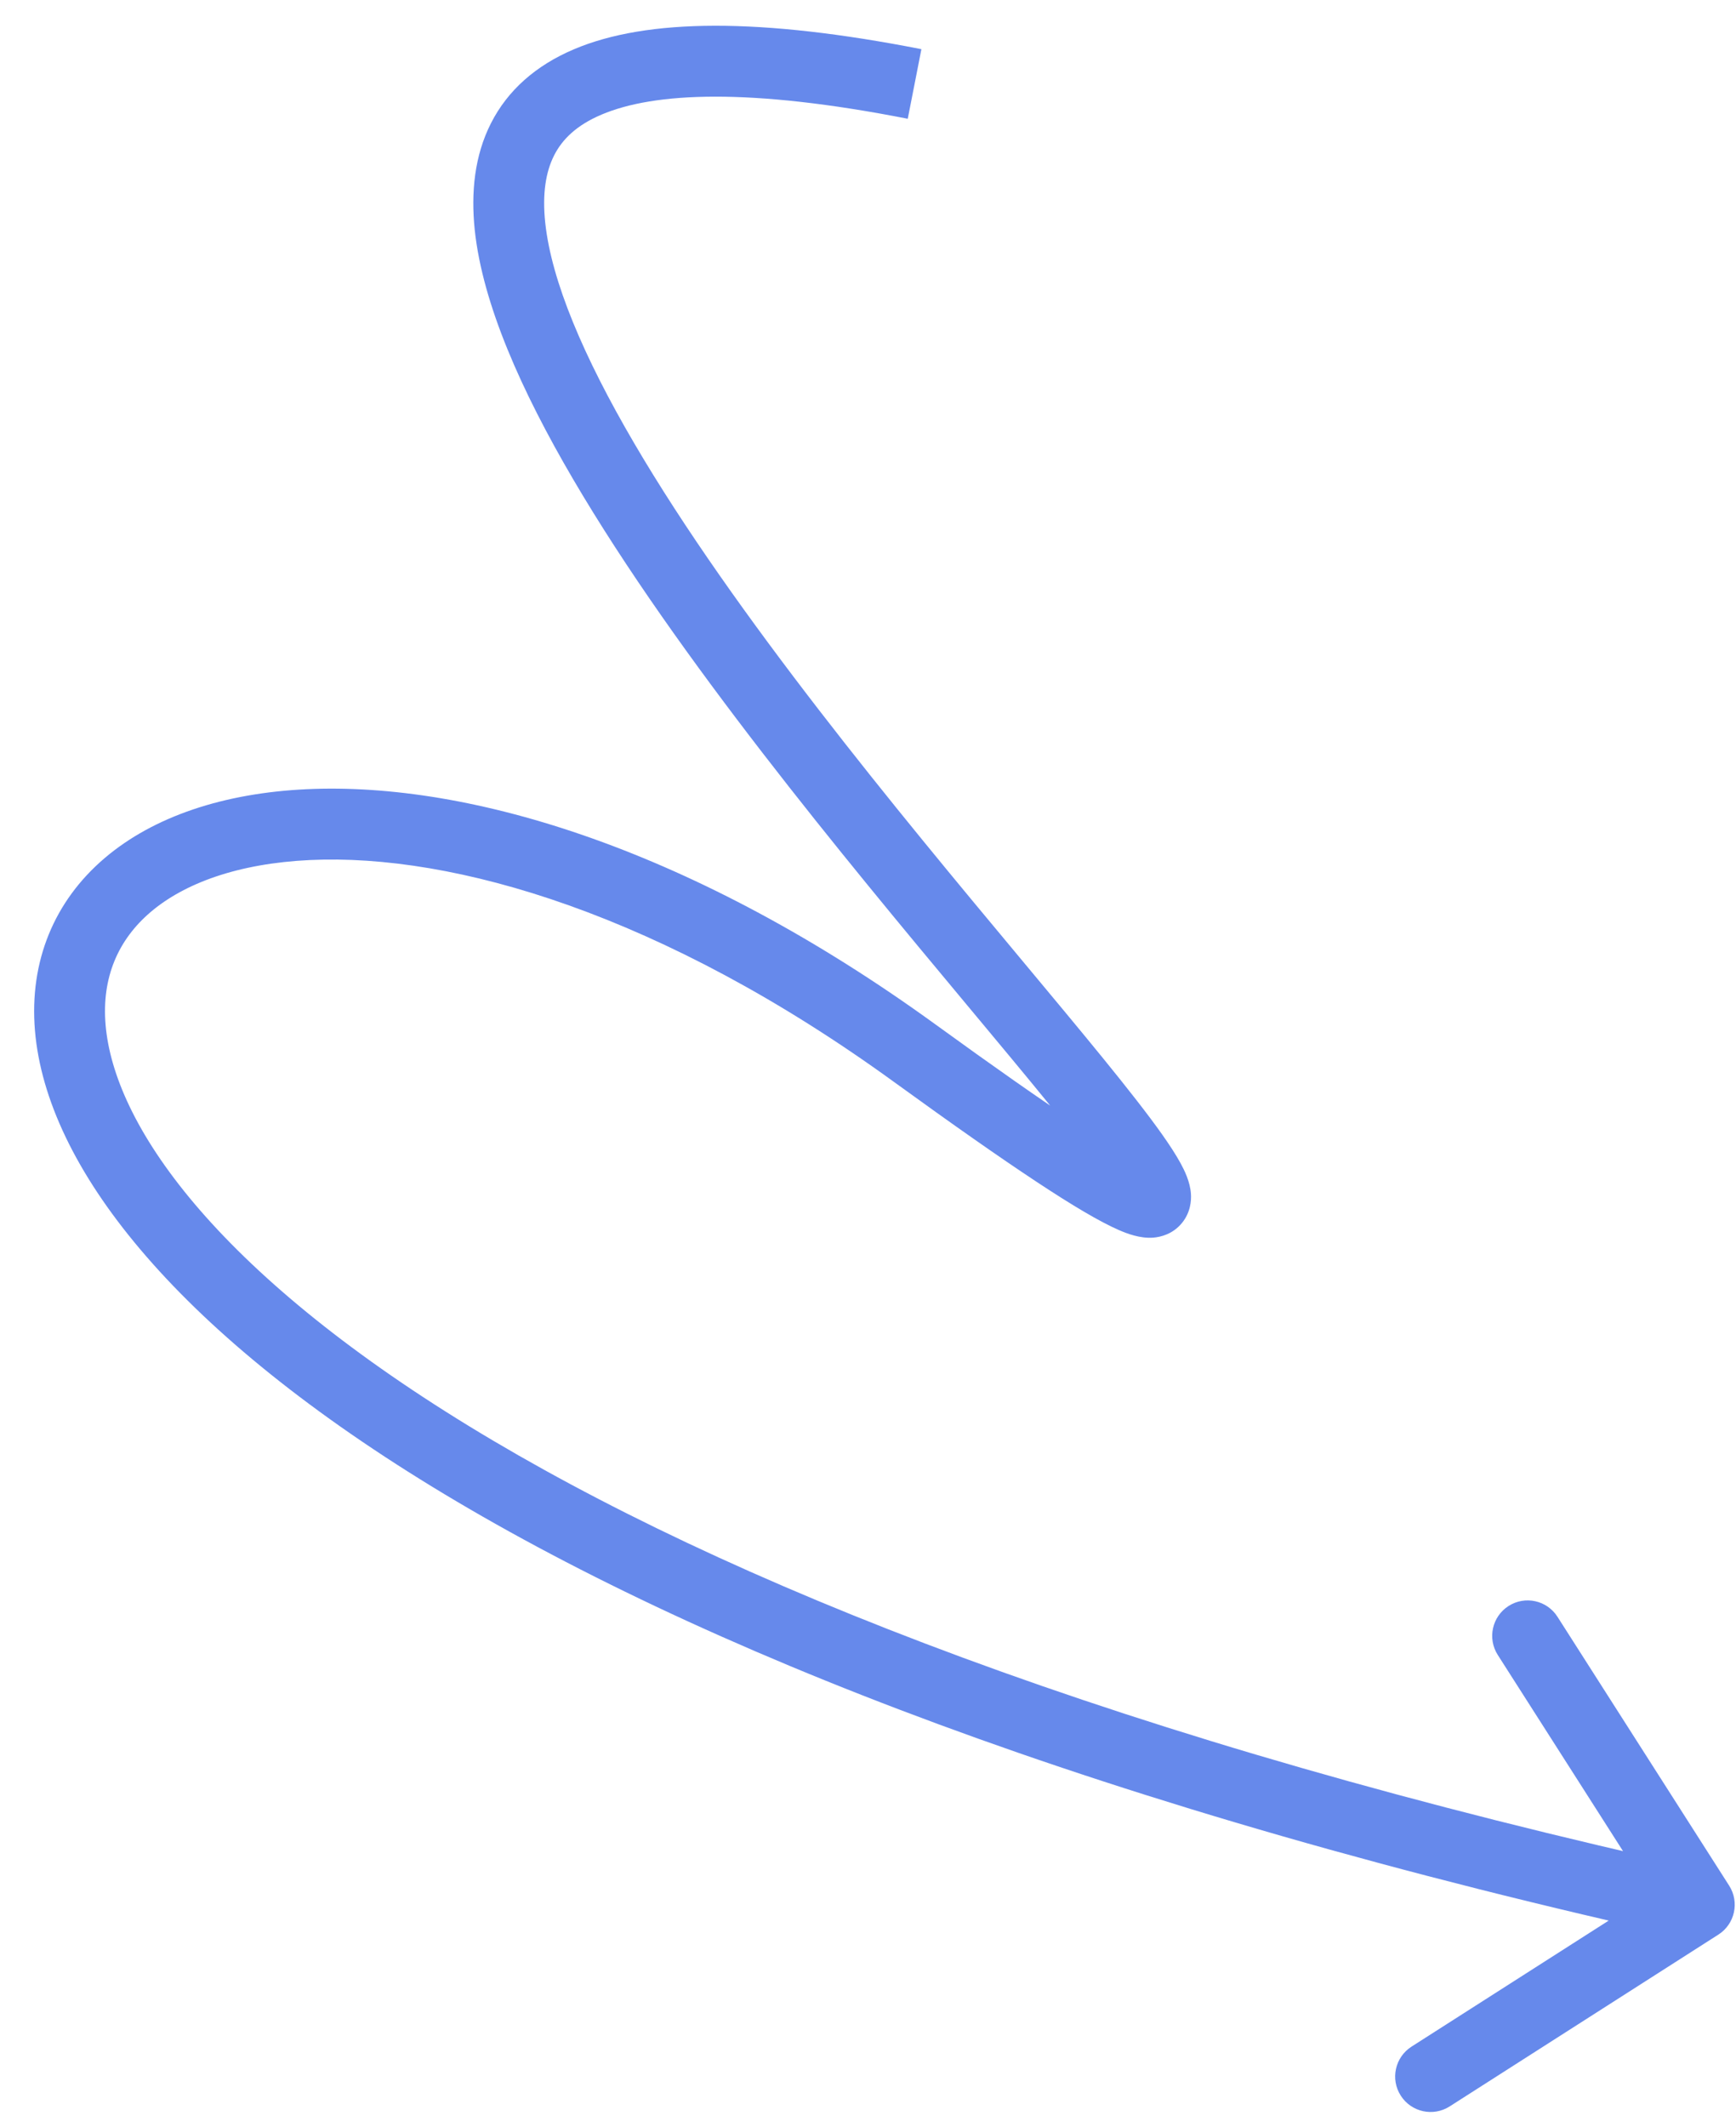 <?xml version="1.0" encoding="UTF-8"?> <svg xmlns="http://www.w3.org/2000/svg" width="49" height="60" viewBox="0 0 49 60" fill="none"><path d="M48.502 54.569C48.968 54.272 49.104 53.654 48.807 53.188L43.961 45.604C43.664 45.138 43.045 45.002 42.58 45.3C42.115 45.597 41.978 46.215 42.276 46.681L46.583 53.422L39.841 57.729C39.376 58.027 39.239 58.645 39.537 59.11C39.834 59.576 40.453 59.712 40.918 59.415L48.502 54.569ZM25.815 2.368L26.007 1.387C21.483 0.5 18.272 0.511 16.197 1.391C15.122 1.848 14.33 2.547 13.858 3.476C13.395 4.387 13.289 5.424 13.4 6.486C13.621 8.577 14.717 11.026 16.175 13.514C17.649 16.029 19.56 18.694 21.526 21.24C23.494 23.788 25.532 26.237 27.266 28.315C29.015 30.413 30.421 32.095 31.171 33.157C31.357 33.42 31.486 33.622 31.567 33.769C31.67 33.957 31.628 33.941 31.62 33.808C31.614 33.722 31.616 33.472 31.814 33.23C32.021 32.977 32.285 32.924 32.401 32.915C32.564 32.903 32.601 32.958 32.379 32.861C32.014 32.703 31.368 32.331 30.356 31.664C29.361 31.007 28.06 30.096 26.402 28.894L25.815 29.704L25.228 30.514C26.896 31.723 28.225 32.653 29.255 33.333C30.268 34.002 31.043 34.462 31.584 34.697C31.815 34.797 32.178 34.937 32.548 34.91C32.769 34.893 33.108 34.807 33.362 34.496C33.606 34.197 33.628 33.865 33.615 33.674C33.592 33.331 33.431 33.01 33.321 32.808C33.188 32.566 33.01 32.293 32.805 32.003C31.995 30.857 30.52 29.095 28.802 27.034C27.067 24.954 25.05 22.532 23.109 20.018C21.165 17.501 19.312 14.912 17.901 12.503C16.474 10.068 15.563 7.925 15.389 6.276C15.304 5.468 15.404 4.848 15.641 4.382C15.869 3.932 16.272 3.532 16.978 3.233C18.466 2.601 21.162 2.475 25.622 3.35L25.815 2.368ZM25.815 29.704L26.402 28.894C19.628 23.985 13.313 22.044 8.654 22.261C6.327 22.37 4.34 23.024 2.953 24.205C1.536 25.412 0.822 27.11 0.987 29.073C1.15 30.996 2.144 33.098 3.966 35.249C5.793 37.408 8.499 39.673 12.198 41.935C19.595 46.457 31.066 51.027 47.749 54.703L47.964 53.727L48.179 52.75C31.628 49.103 20.387 44.597 13.241 40.228C9.668 38.044 7.145 35.909 5.492 33.957C3.833 31.997 3.096 30.276 2.98 28.905C2.868 27.576 3.331 26.511 4.25 25.727C5.2 24.918 6.712 24.354 8.748 24.259C12.817 24.069 18.694 25.778 25.228 30.514L25.815 29.704Z" fill="#6689EB"></path></svg> 